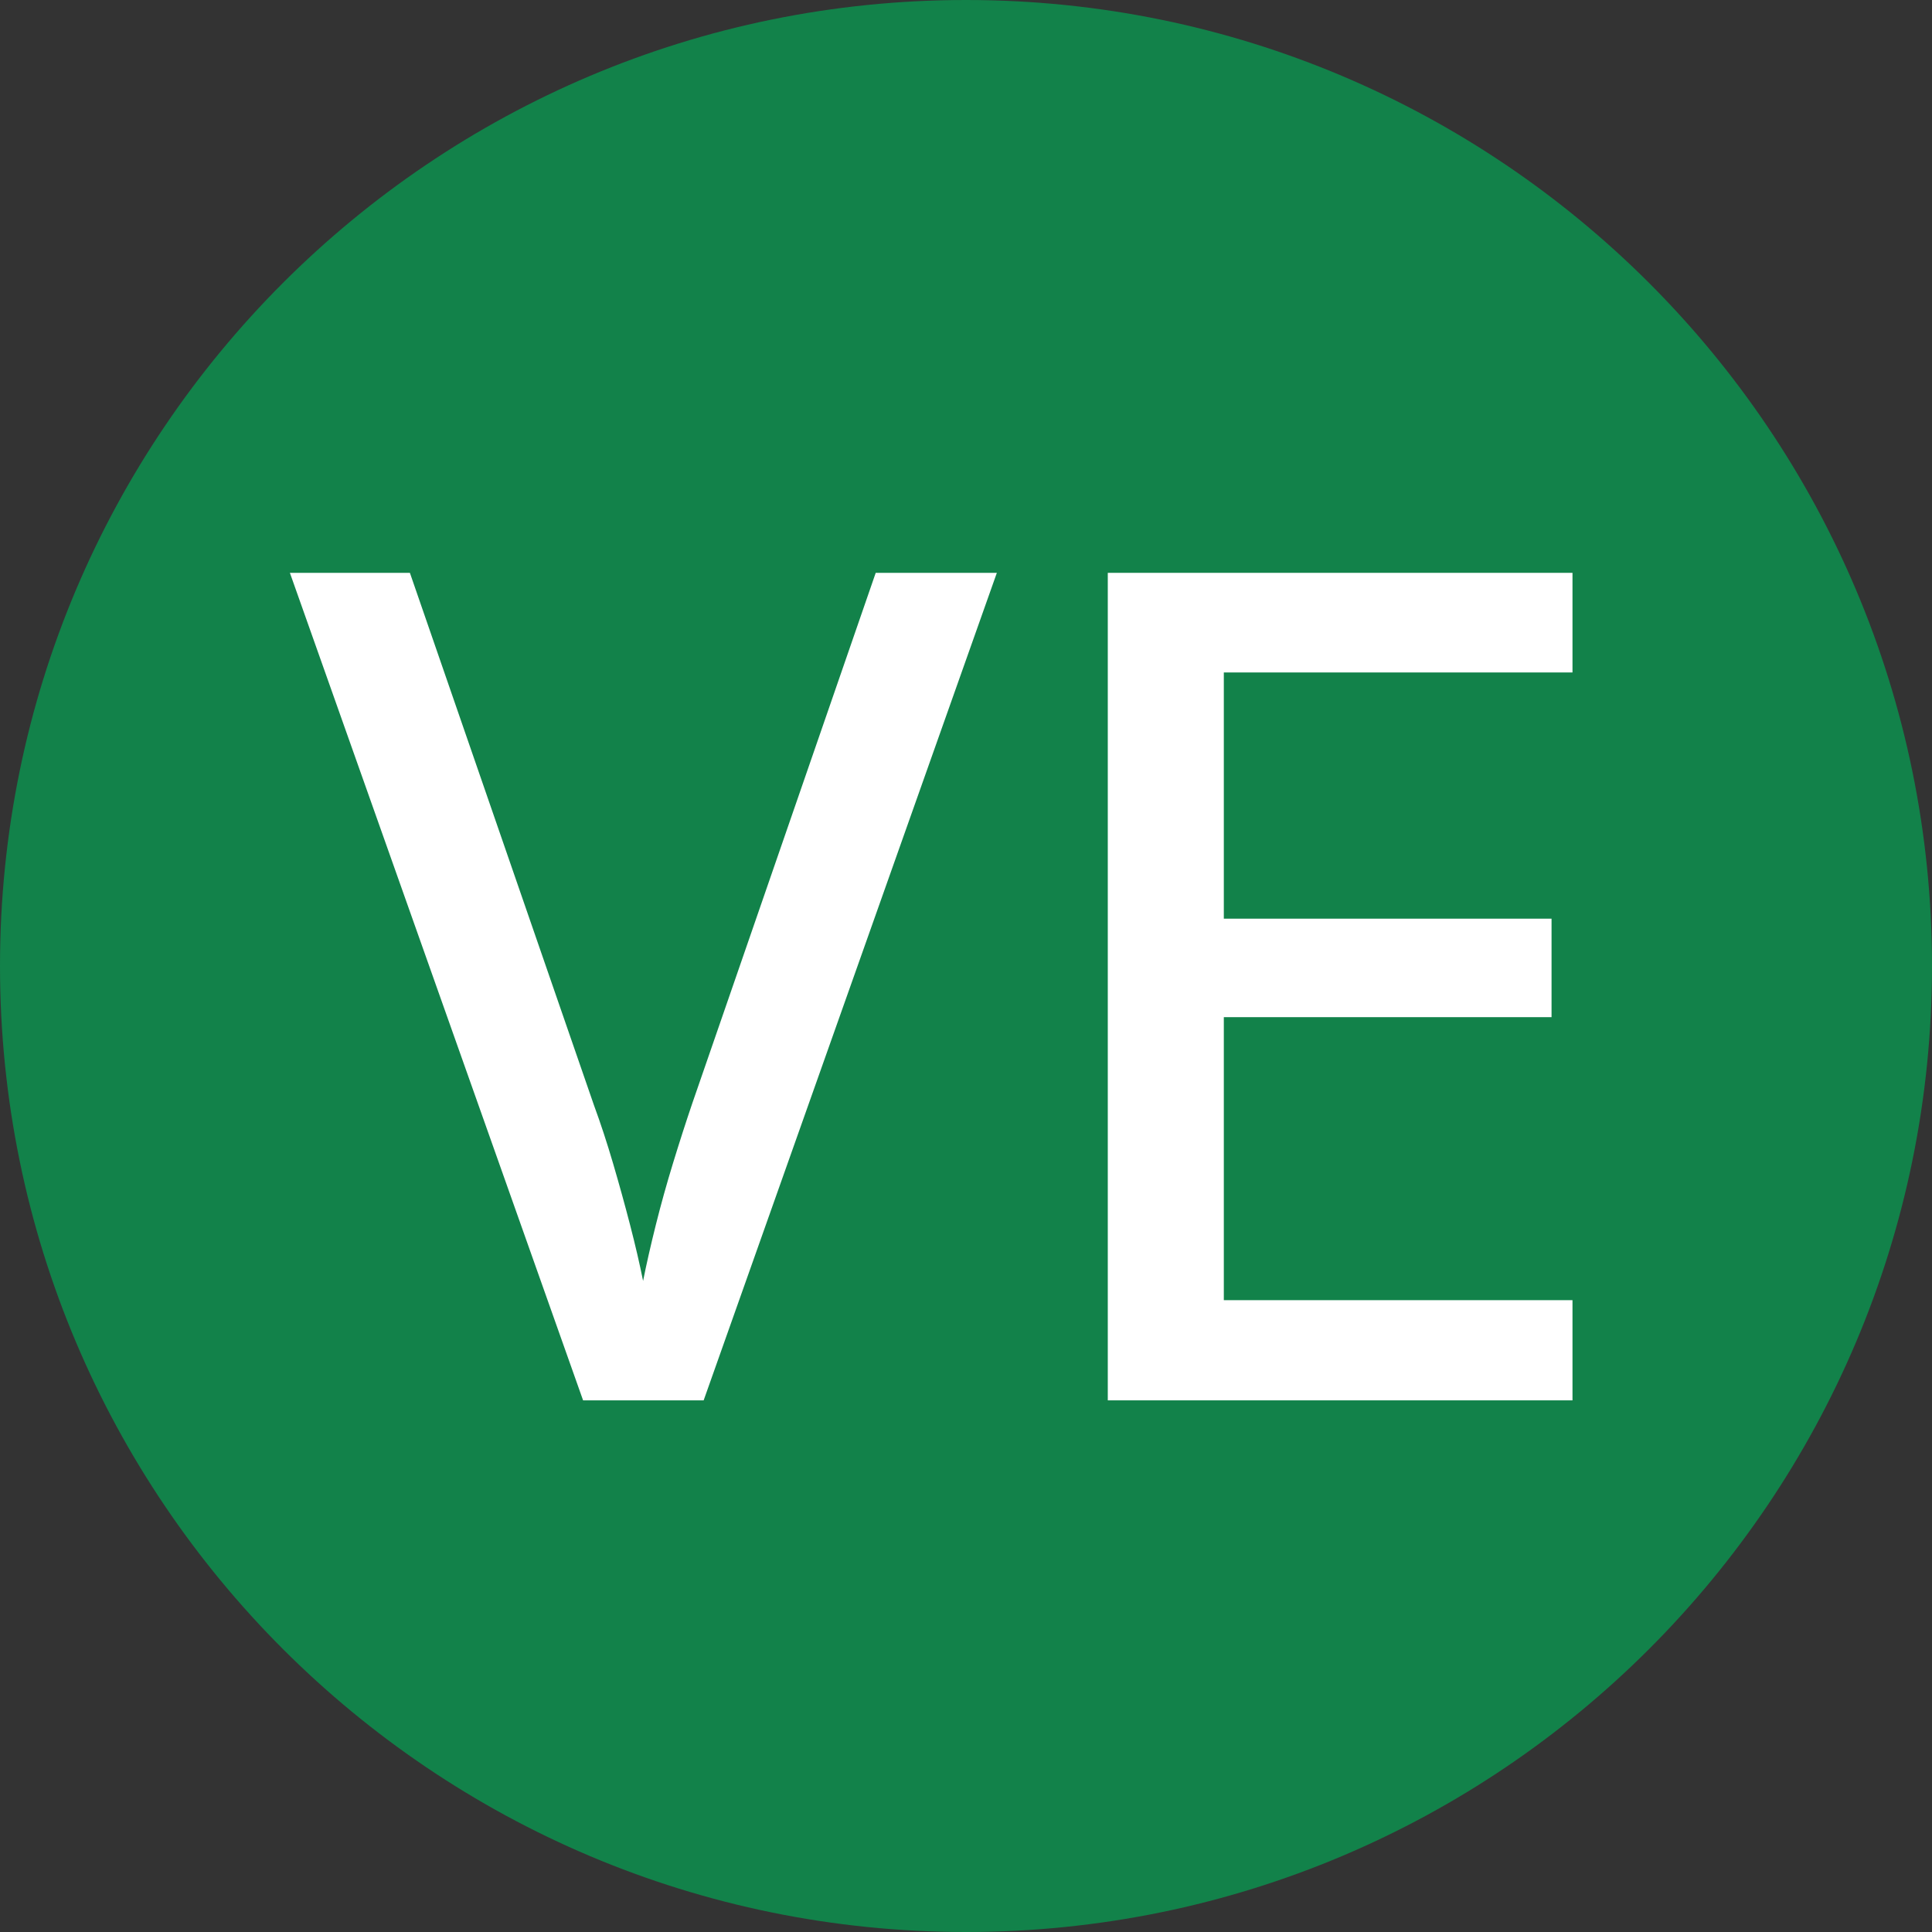 <?xml version="1.0" encoding="UTF-8" standalone="no"?>
<!DOCTYPE svg PUBLIC "-//W3C//DTD SVG 1.1//EN" "http://www.w3.org/Graphics/SVG/1.1/DTD/svg11.dtd">
<!-- Created with Vectornator (http://vectornator.io/) -->
<svg height="100%" stroke-miterlimit="10" style="fill-rule:nonzero;clip-rule:evenodd;stroke-linecap:round;stroke-linejoin:round;" version="1.1" viewBox="0 0 300 300" width="100%" xml:space="preserve" xmlns="http://www.w3.org/2000/svg" xmlns:xlink="http://www.w3.org/1999/xlink">
<rect x="0" y="0" width="300" height="300" fill="#333333" stroke="none"/>
<defs/>
<clipPath id="ArtboardFrame">
<rect height="300" width="300" x="0" y="0"/>
</clipPath>
<g clip-path="url(#ArtboardFrame)" id="vegan">
<path d="M-1.41945e-14 150C-1.41945e-14 67.157 67.157 0 150 0C232.843 0 300 67.157 300 150C300 232.843 232.843 300 150 300C67.157 300-1.41945e-14 232.843-1.41945e-14 150Z" fill="#12824a" fill-rule="nonzero" opacity="1" stroke="none"/>
<g fill="#ffffff" opacity="1" stroke="none">
<path d="M154.79 88.95L109.263 217.446L90.542 217.446L45.015 88.95L63.648 88.95L92.212 171.567C93.267 174.438 94.263 177.47 95.2 180.664C96.138 183.857 97.017 187.036 97.837 190.2C98.657 193.364 99.331 196.264 99.858 198.901C100.386 196.264 101.045 193.364 101.836 190.2C102.627 187.036 103.521 183.828 104.517 180.576C105.513 177.324 106.509 174.233 107.505 171.303L135.981 88.95L154.79 88.95Z"/>
<path d="M244.175 217.446L172.017 217.446L172.017 88.95L244.175 88.95L244.175 104.419L190.034 104.419L190.034 142.651L240.923 142.651L240.923 157.944L190.034 157.944L190.034 201.889L244.175 201.889L244.175 217.446Z"/>
</g>
</g>
</svg>
